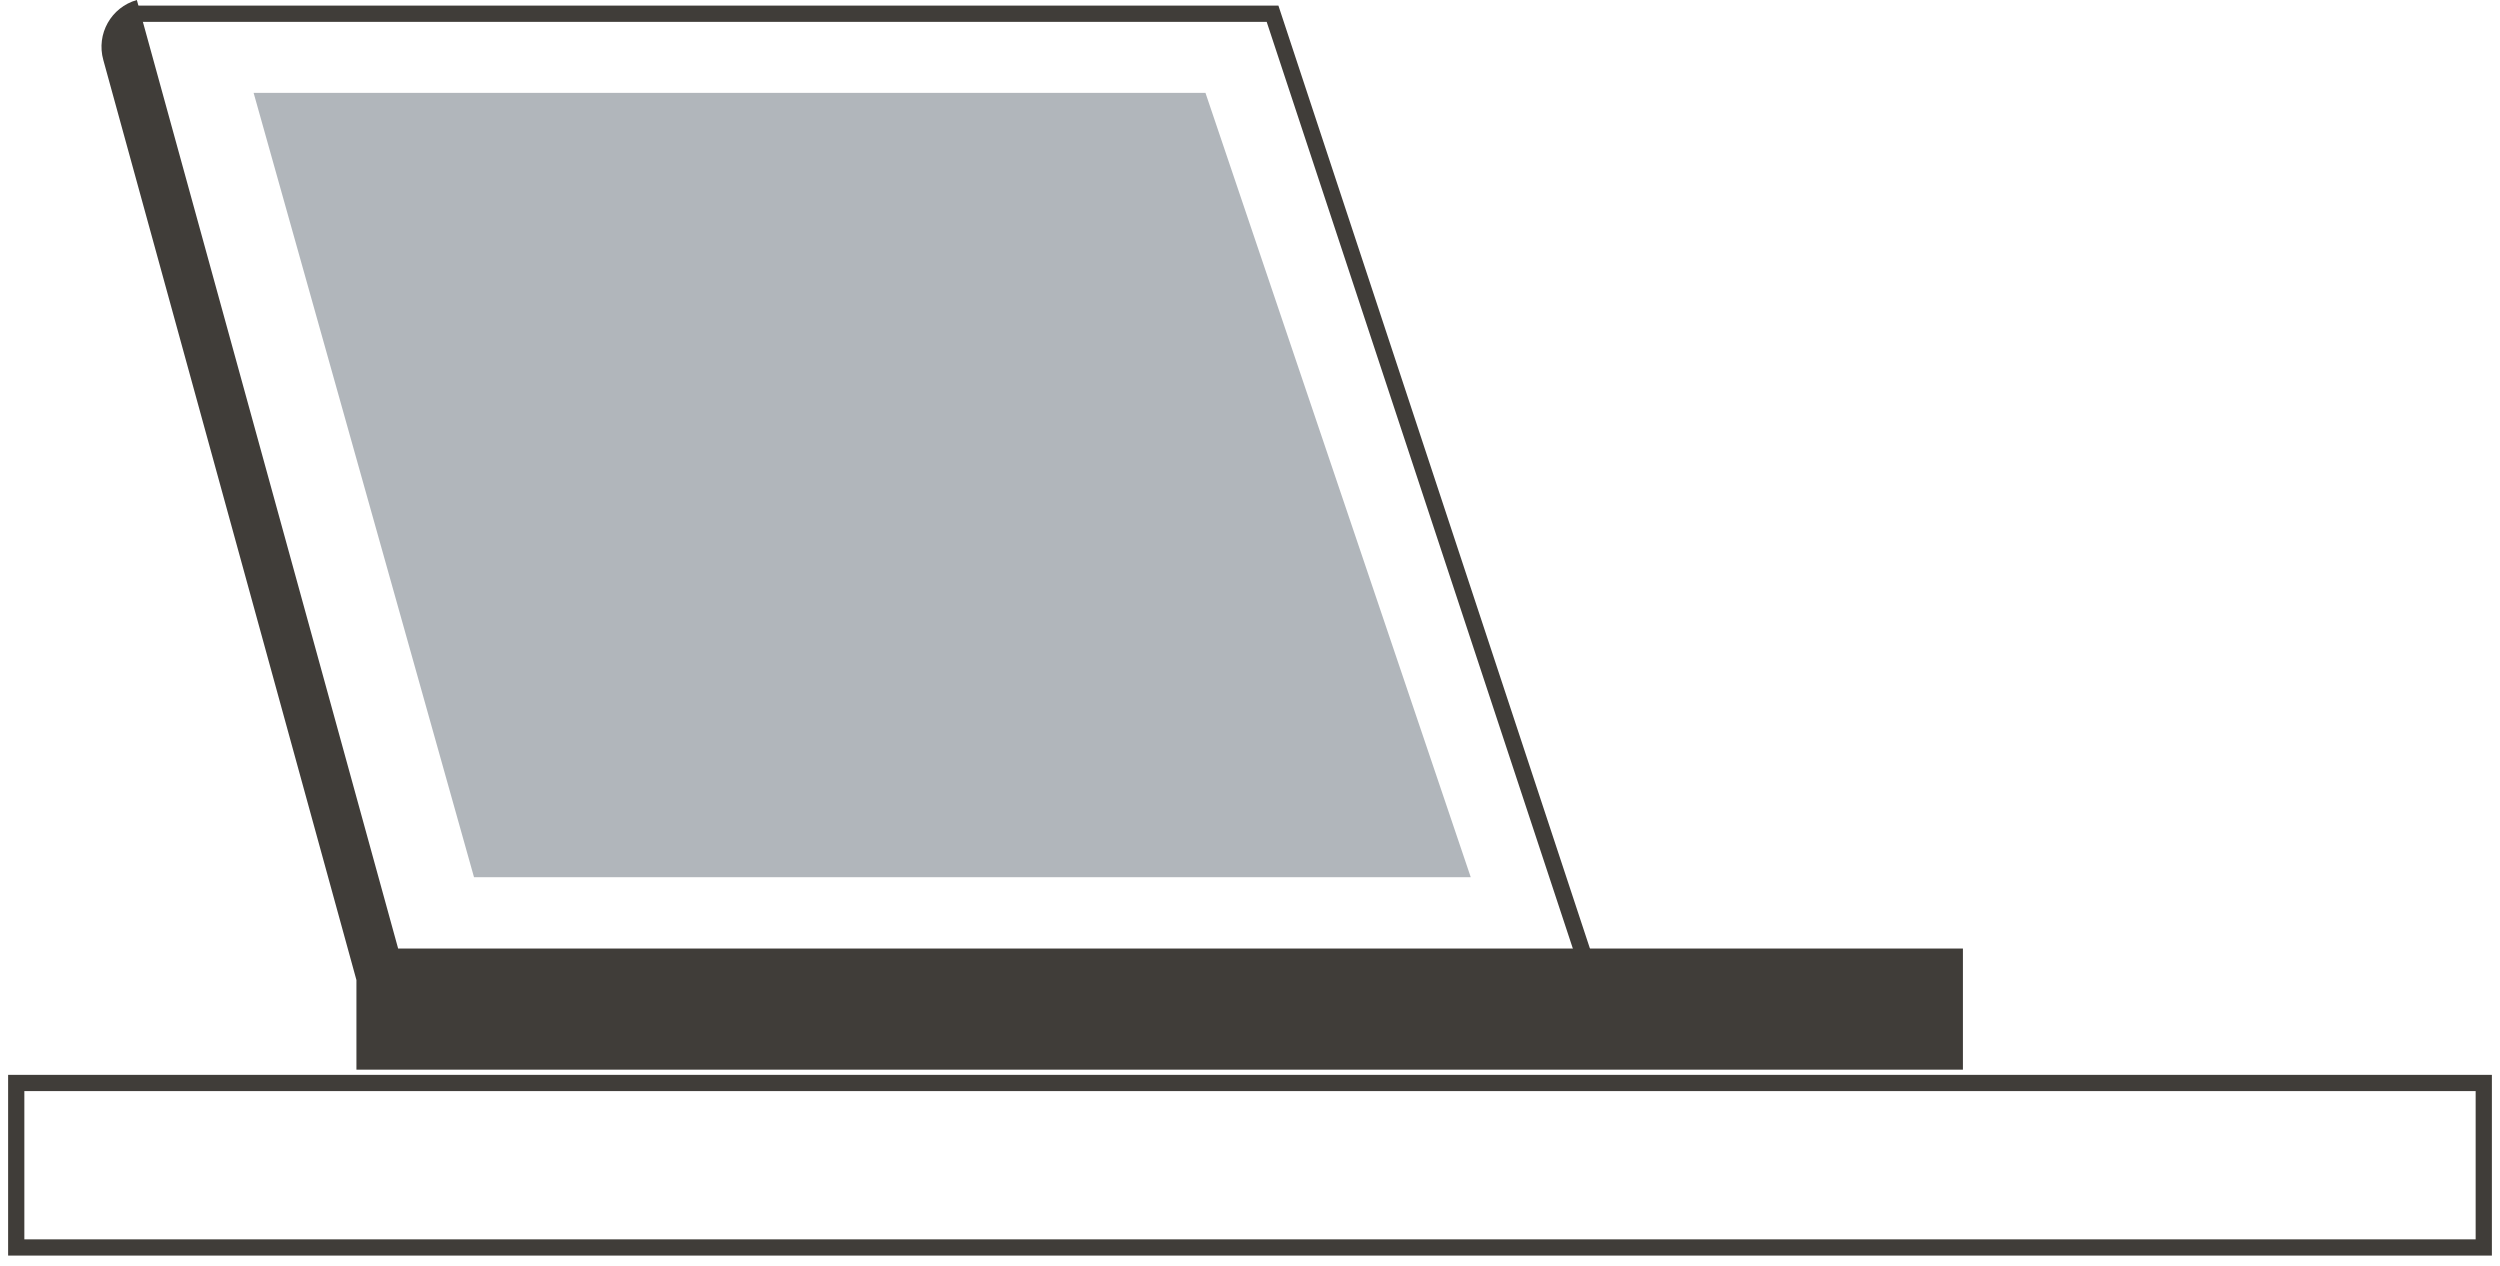<svg xmlns="http://www.w3.org/2000/svg" width="154" height="78" viewBox="0 0 154 78" fill="none"><path d="M8.429 0.846H78.389L98.378 61.349" stroke="#403D39" stroke-miterlimit="10"></path><path d="M15.623 5.722H74.257L90.598 54.035H29.199L15.623 5.722Z" fill="#B1B6BB"></path><path d="M24.521 58.413L8.43 0C6.848 0.448 5.915 2.09 6.365 3.699L21.956 60.37V65.893H120.916V58.43H24.521V58.413Z" fill="#403D39"></path><path d="M1 66.711H153V76.844H1V66.711Z" stroke="#403D39" stroke-miterlimit="10"></path></svg>